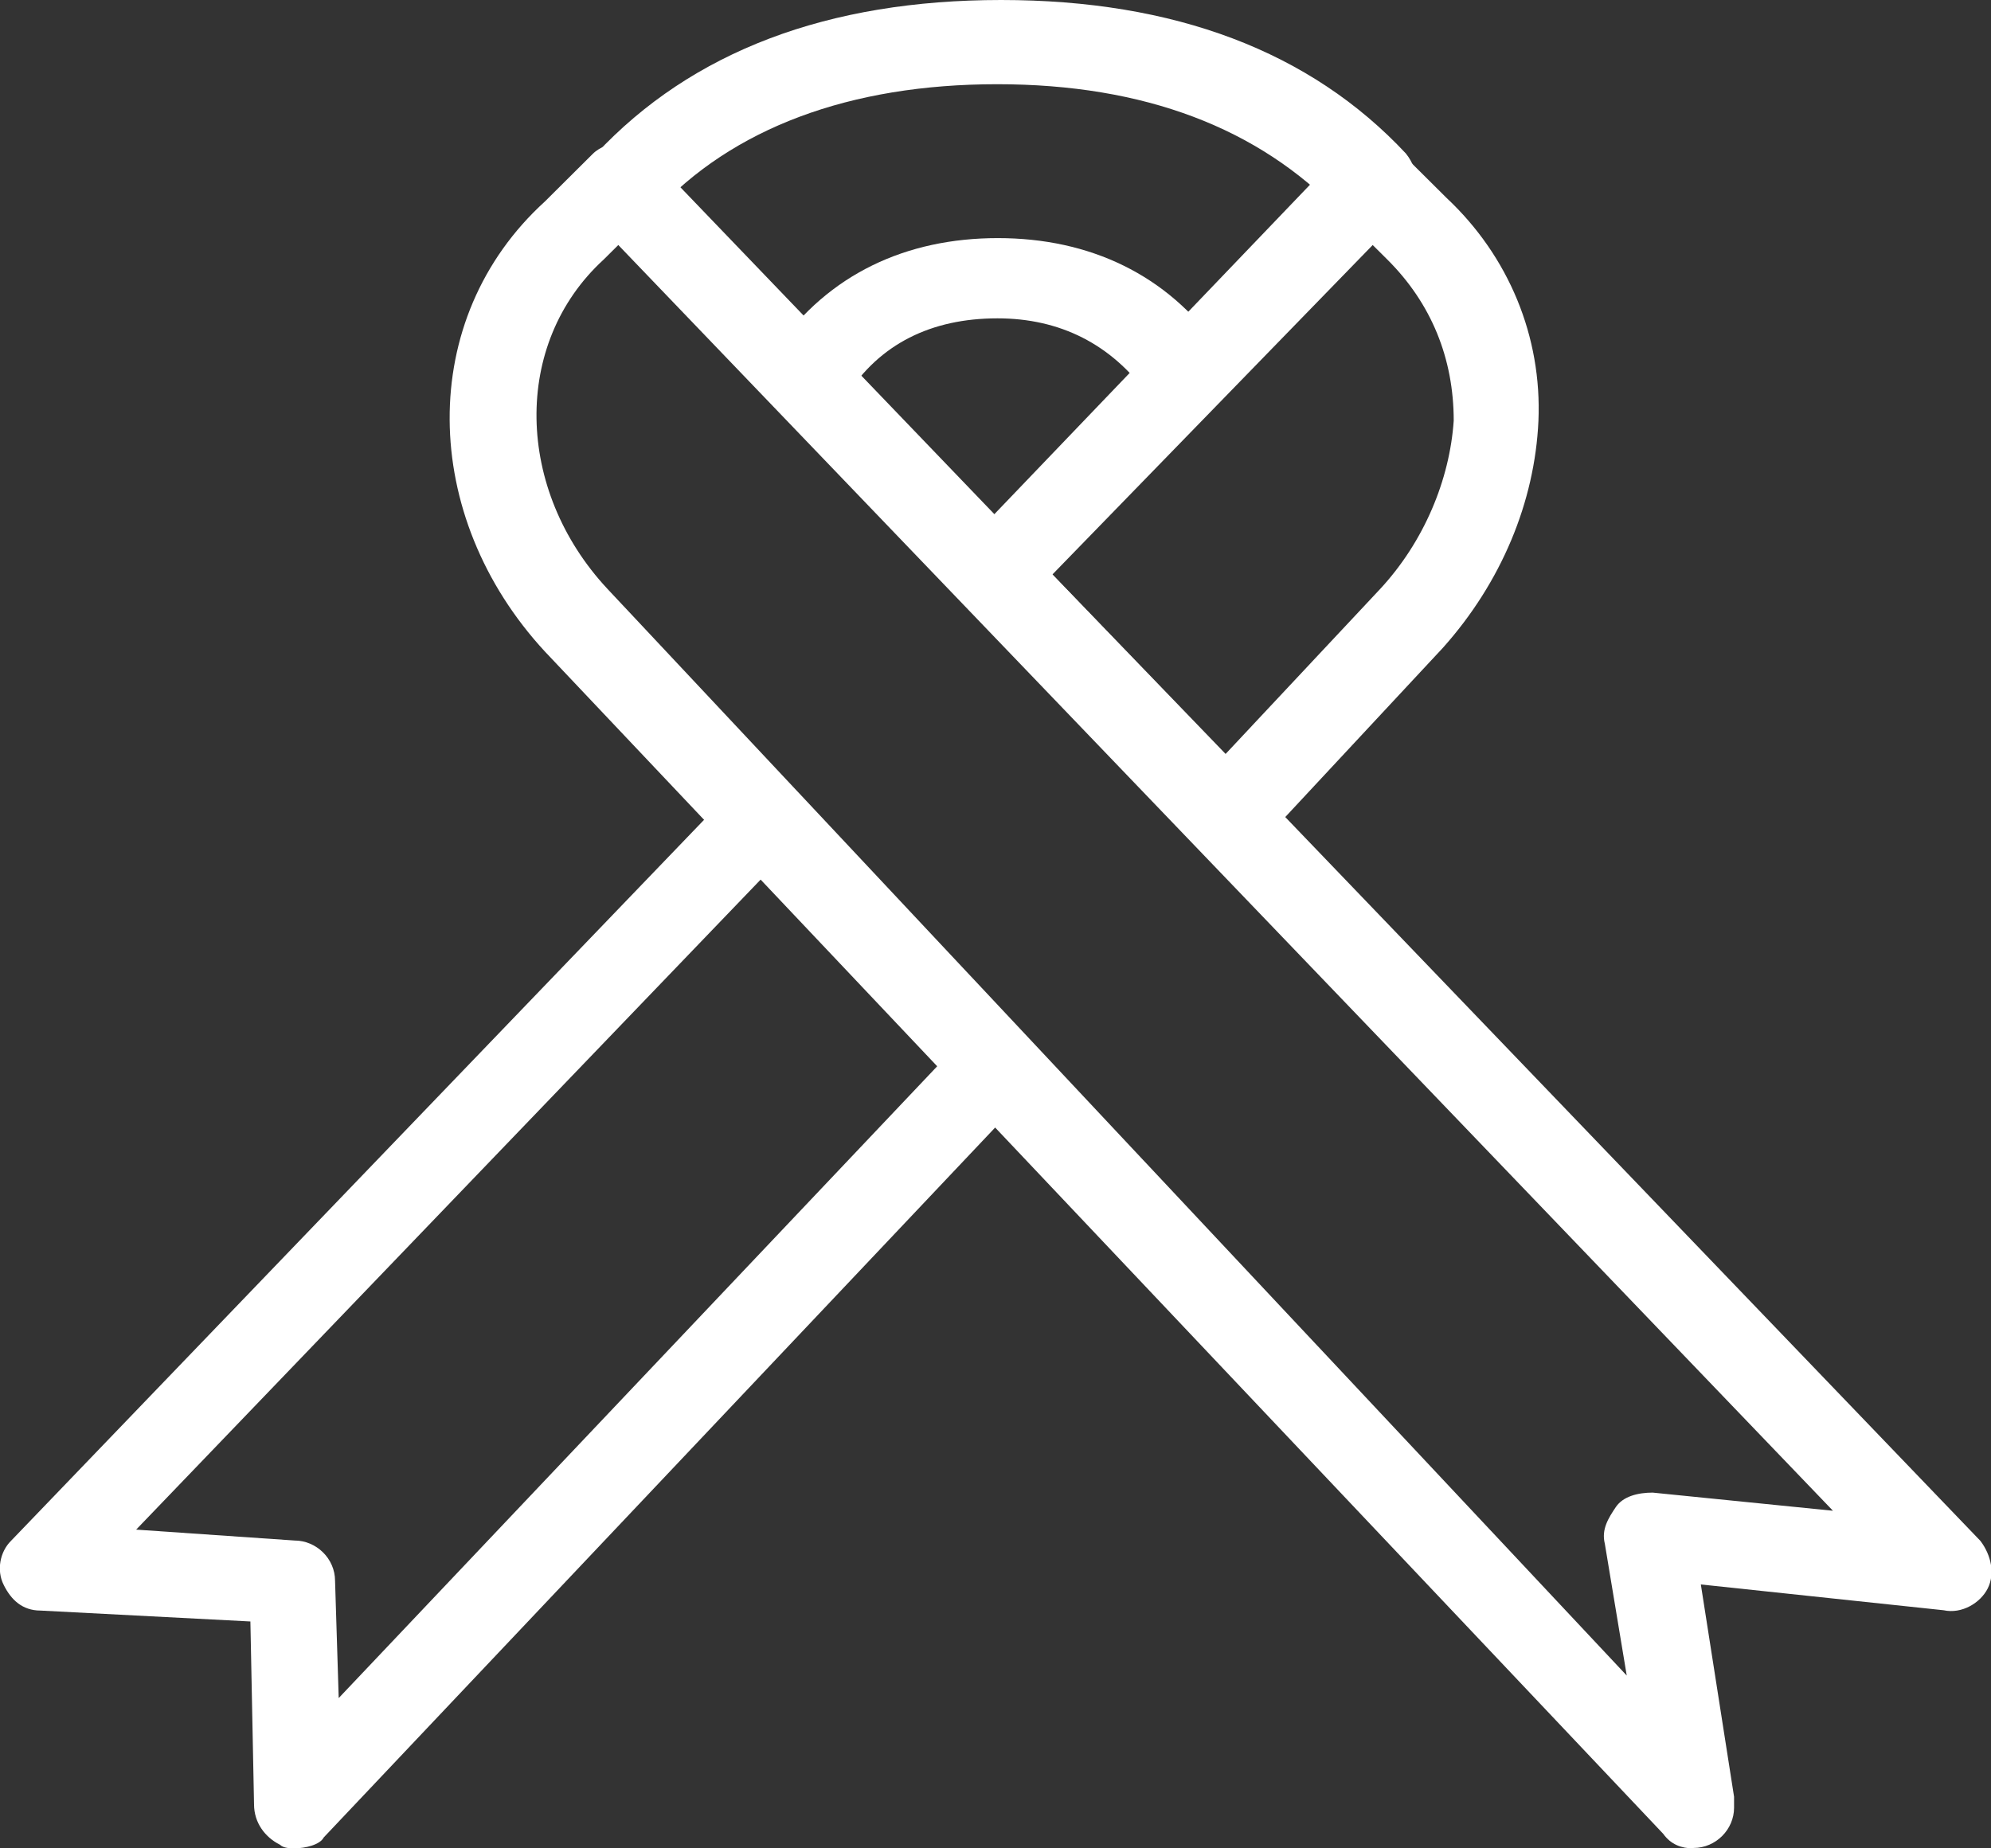 <svg width="42" height="39" viewBox="0 0 42 39" fill="none" xmlns="http://www.w3.org/2000/svg">
<rect x="0" y="0" width="42" height="39" fill="#333333" stroke="none"/>
<g clip-path="url(#clip0_1_148)">
<path d="M6.213 39C6.136 39 5.982 39 5.905 38.923C5.597 38.77 5.359 38.464 5.359 38.073L5.282 34.213L0.855 33.983C0.47 33.983 0.231 33.753 0.077 33.439C-0.077 33.133 6.85942e-06 32.742 0.231 32.513L15.445 16.681C15.599 16.528 15.83 16.375 16.069 16.375C16.299 16.375 16.538 16.452 16.692 16.681L21.581 21.936C21.889 22.242 21.889 22.786 21.581 23.169L6.829 38.77C6.752 38.923 6.444 39 6.206 39H6.213ZM2.872 32.275L6.213 32.505C6.675 32.505 7.068 32.888 7.068 33.355L7.145 35.829L19.795 22.472L16.069 18.535L2.872 32.275Z" fill="white"/>
<path d="M25.854 18.144C25.623 18.144 25.385 18.068 25.231 17.838L20.342 12.745C20.034 12.438 20.034 11.818 20.342 11.511L28.257 3.247C28.411 3.094 28.642 2.941 28.88 2.941C29.119 2.941 29.35 3.018 29.504 3.171L30.513 4.174C31.829 5.407 32.53 7.108 32.453 8.884C32.376 10.585 31.675 12.285 30.436 13.671L26.555 17.838C26.401 18.068 26.17 18.144 25.854 18.144ZM22.205 12.124L25.854 15.908L29.111 12.431C30.043 11.427 30.582 10.118 30.666 8.877C30.666 7.567 30.197 6.403 29.265 5.476L28.957 5.17L22.205 12.117V12.124Z" fill="white"/>
<path d="M35.71 39C35.479 39 35.248 38.923 35.086 38.694L11.495 13.748C8.854 10.891 8.777 6.725 11.495 4.251L12.504 3.247C12.658 3.094 12.889 3.018 13.127 3.018C13.366 3.018 13.589 3.094 13.751 3.324L41.777 32.513C42.008 32.819 42.085 33.21 41.931 33.516C41.777 33.822 41.384 34.06 40.999 33.976L35.879 33.432L36.58 37.912V38.142C36.58 38.602 36.195 38.992 35.725 38.992L35.71 39ZM13.043 5.17L12.735 5.476C10.794 7.253 10.871 10.34 12.812 12.423L34.316 35.354L33.854 32.574C33.777 32.268 33.931 32.03 34.085 31.8C34.239 31.571 34.555 31.494 34.863 31.494L38.666 31.877L13.043 5.17Z" fill="white"/>
<path d="M28.88 4.787C28.649 4.787 28.418 4.71 28.257 4.481C26.547 2.704 24.145 1.777 21.035 1.777C17.924 1.777 15.445 2.704 13.813 4.481C13.505 4.864 12.881 4.864 12.573 4.481C12.188 4.174 12.188 3.554 12.573 3.247C14.598 1.08 17.47 0 21.119 0C24.769 0 27.641 1.08 29.658 3.24C29.966 3.623 29.966 4.167 29.658 4.473C29.273 4.703 29.111 4.779 28.88 4.779V4.787Z" fill="white"/>
<path d="M24.923 8.724C24.615 8.724 24.376 8.57 24.222 8.341C23.445 7.261 22.359 6.717 21.042 6.717C19.641 6.717 18.555 7.261 17.863 8.341C17.555 8.724 17.008 8.8 16.623 8.57C16.238 8.264 16.161 7.72 16.392 7.337C17.478 5.79 19.11 5.024 21.05 5.024C22.99 5.024 24.623 5.798 25.708 7.337C26.016 7.72 25.862 8.264 25.477 8.57C25.323 8.724 25.092 8.724 24.93 8.724H24.923Z" fill="white"/>
</g>
<defs>
<clipPath id="clip0_1_148">
<rect width="42" height="39" fill="white"/>
</clipPath>
</defs>
</svg>
